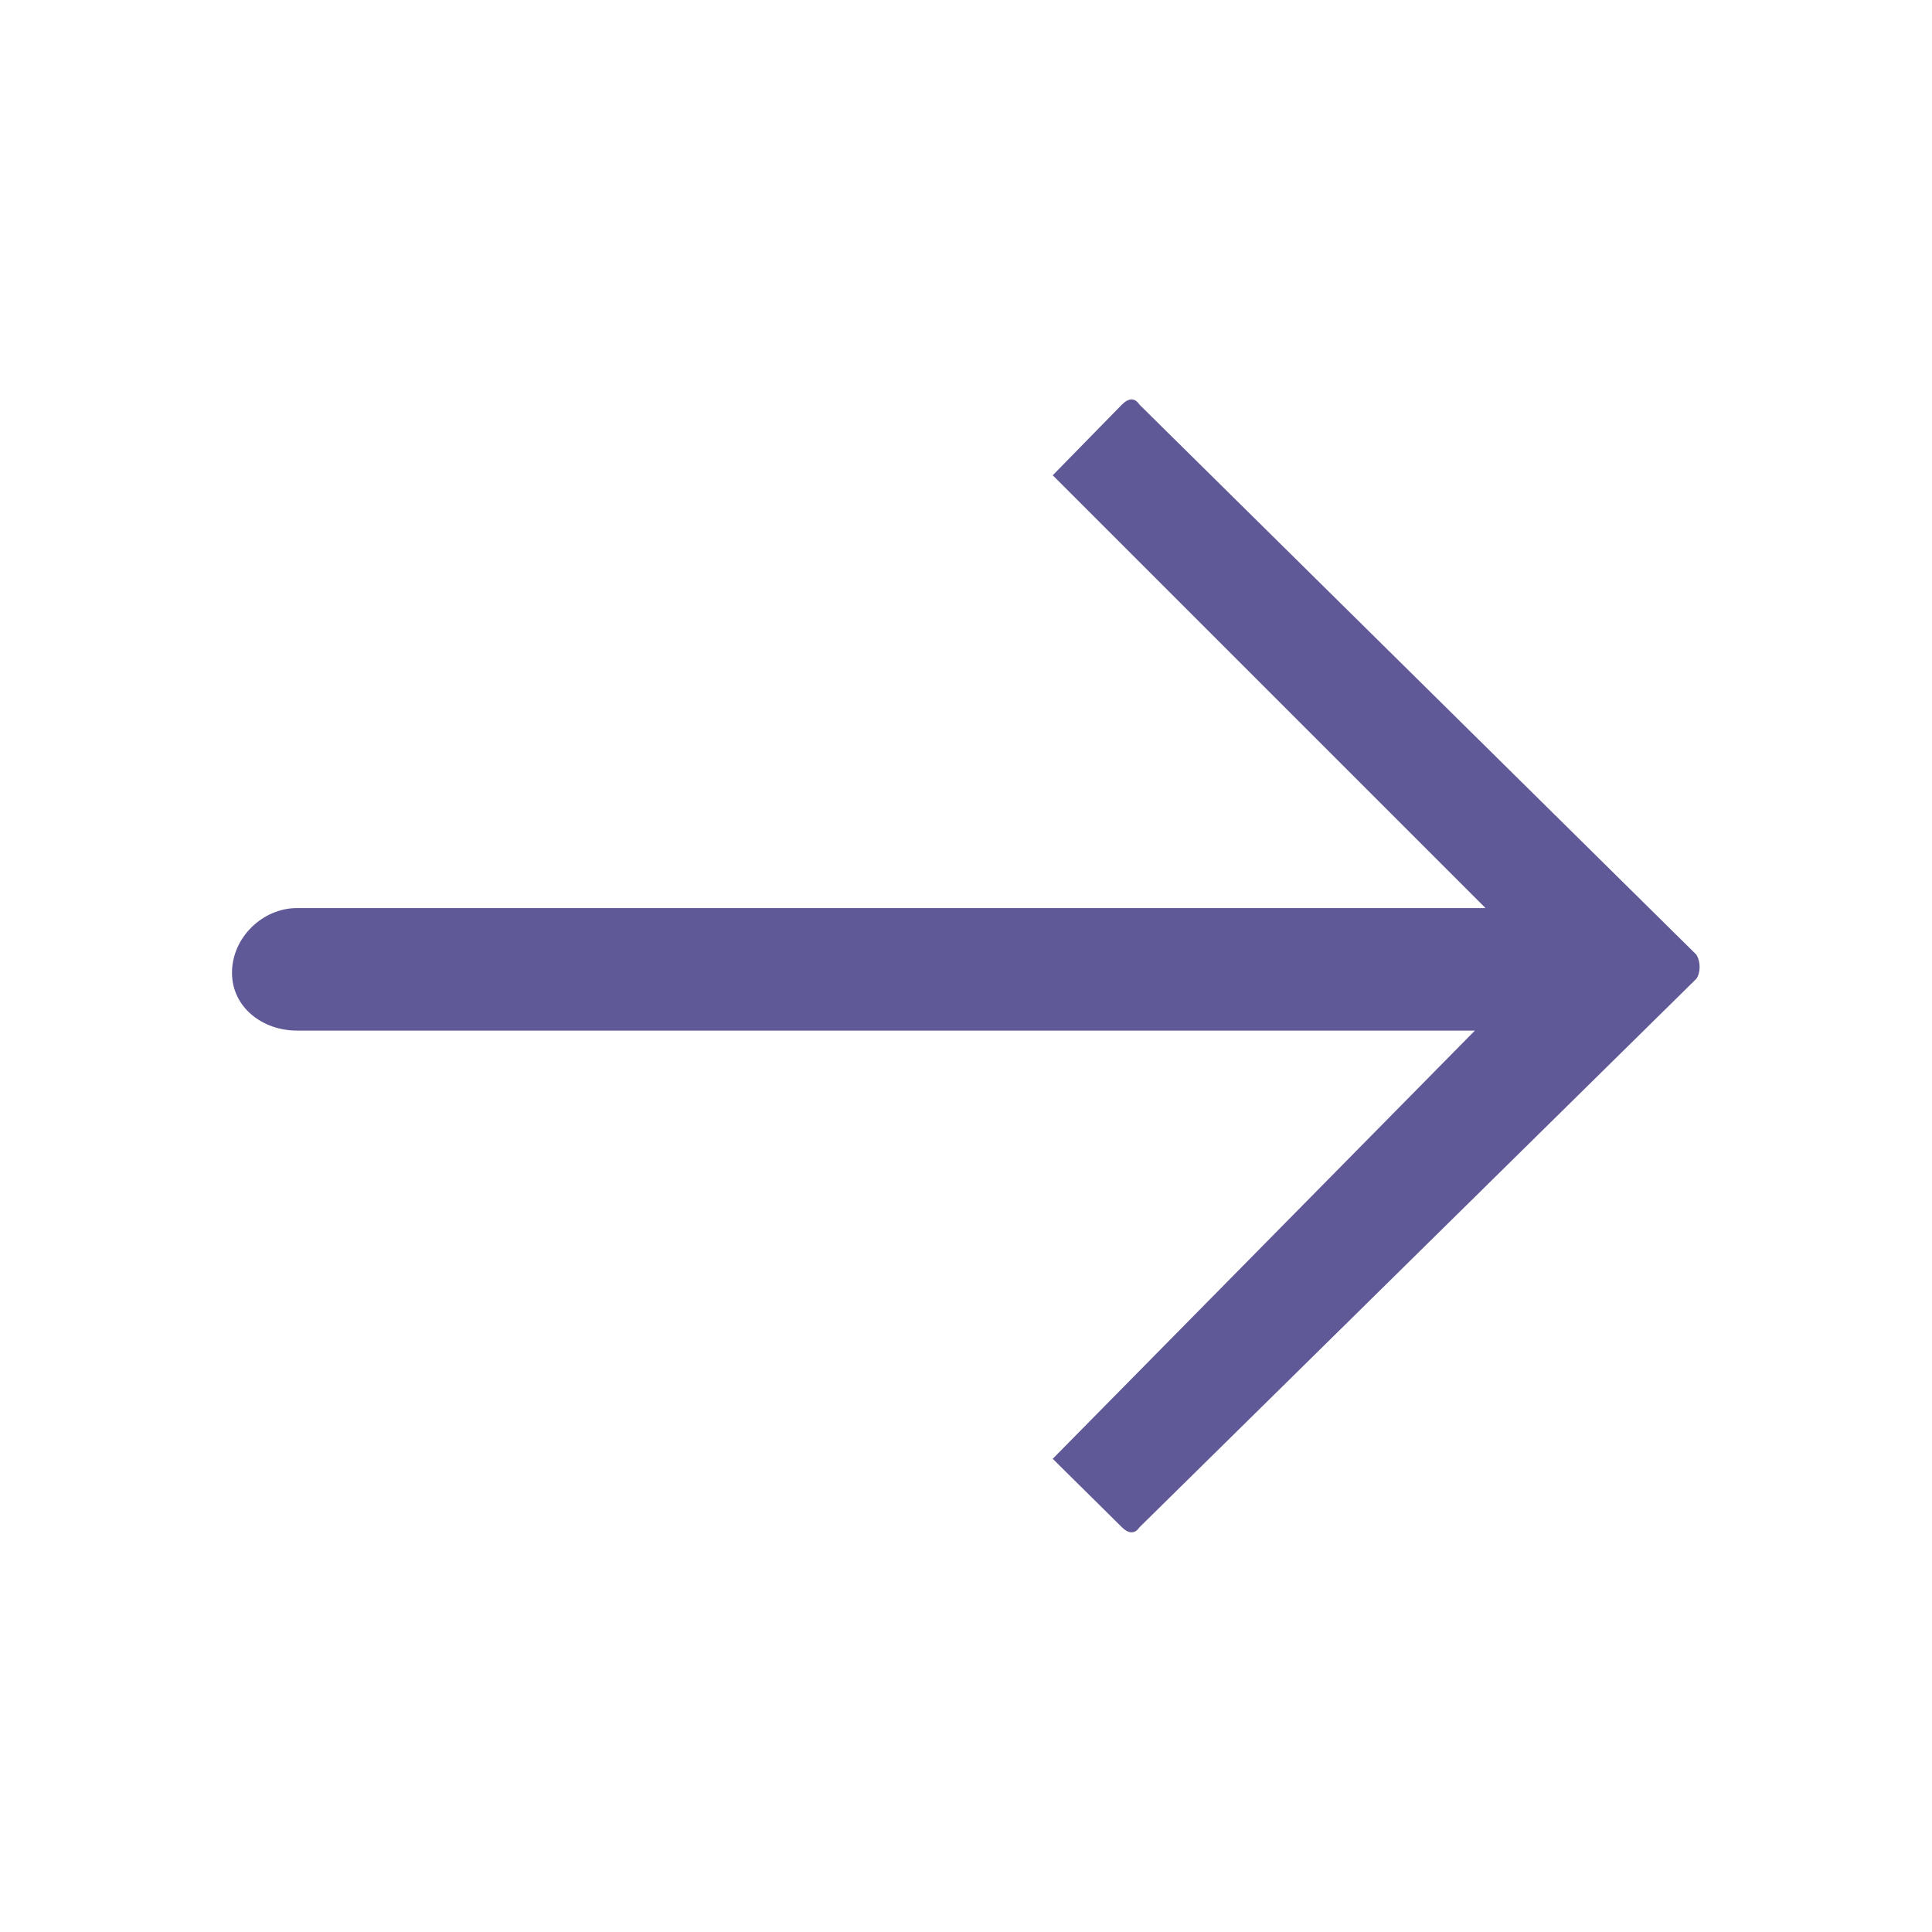 <?xml version="1.0" encoding="UTF-8"?> <svg xmlns="http://www.w3.org/2000/svg" viewBox="0 0 100 100" fill-rule="evenodd"><path d="m58.977 79.055 28.82-28.387c0.234-0.316 0.234-0.906 0-1.262l-28.82-28.465c-0.234-0.355-0.551-0.355-0.906 0l-3.582 3.66 22.402 22.402h-61.535c-1.73 0-3.348 1.496-3.348 3.348 0 1.812 1.613 2.992 3.348 2.992h60.984l-21.852 22.164 3.582 3.543c0.59 0.59 0.906 0 0.906 0z" fill-rule="evenodd" fill="#605997"></path></svg> 